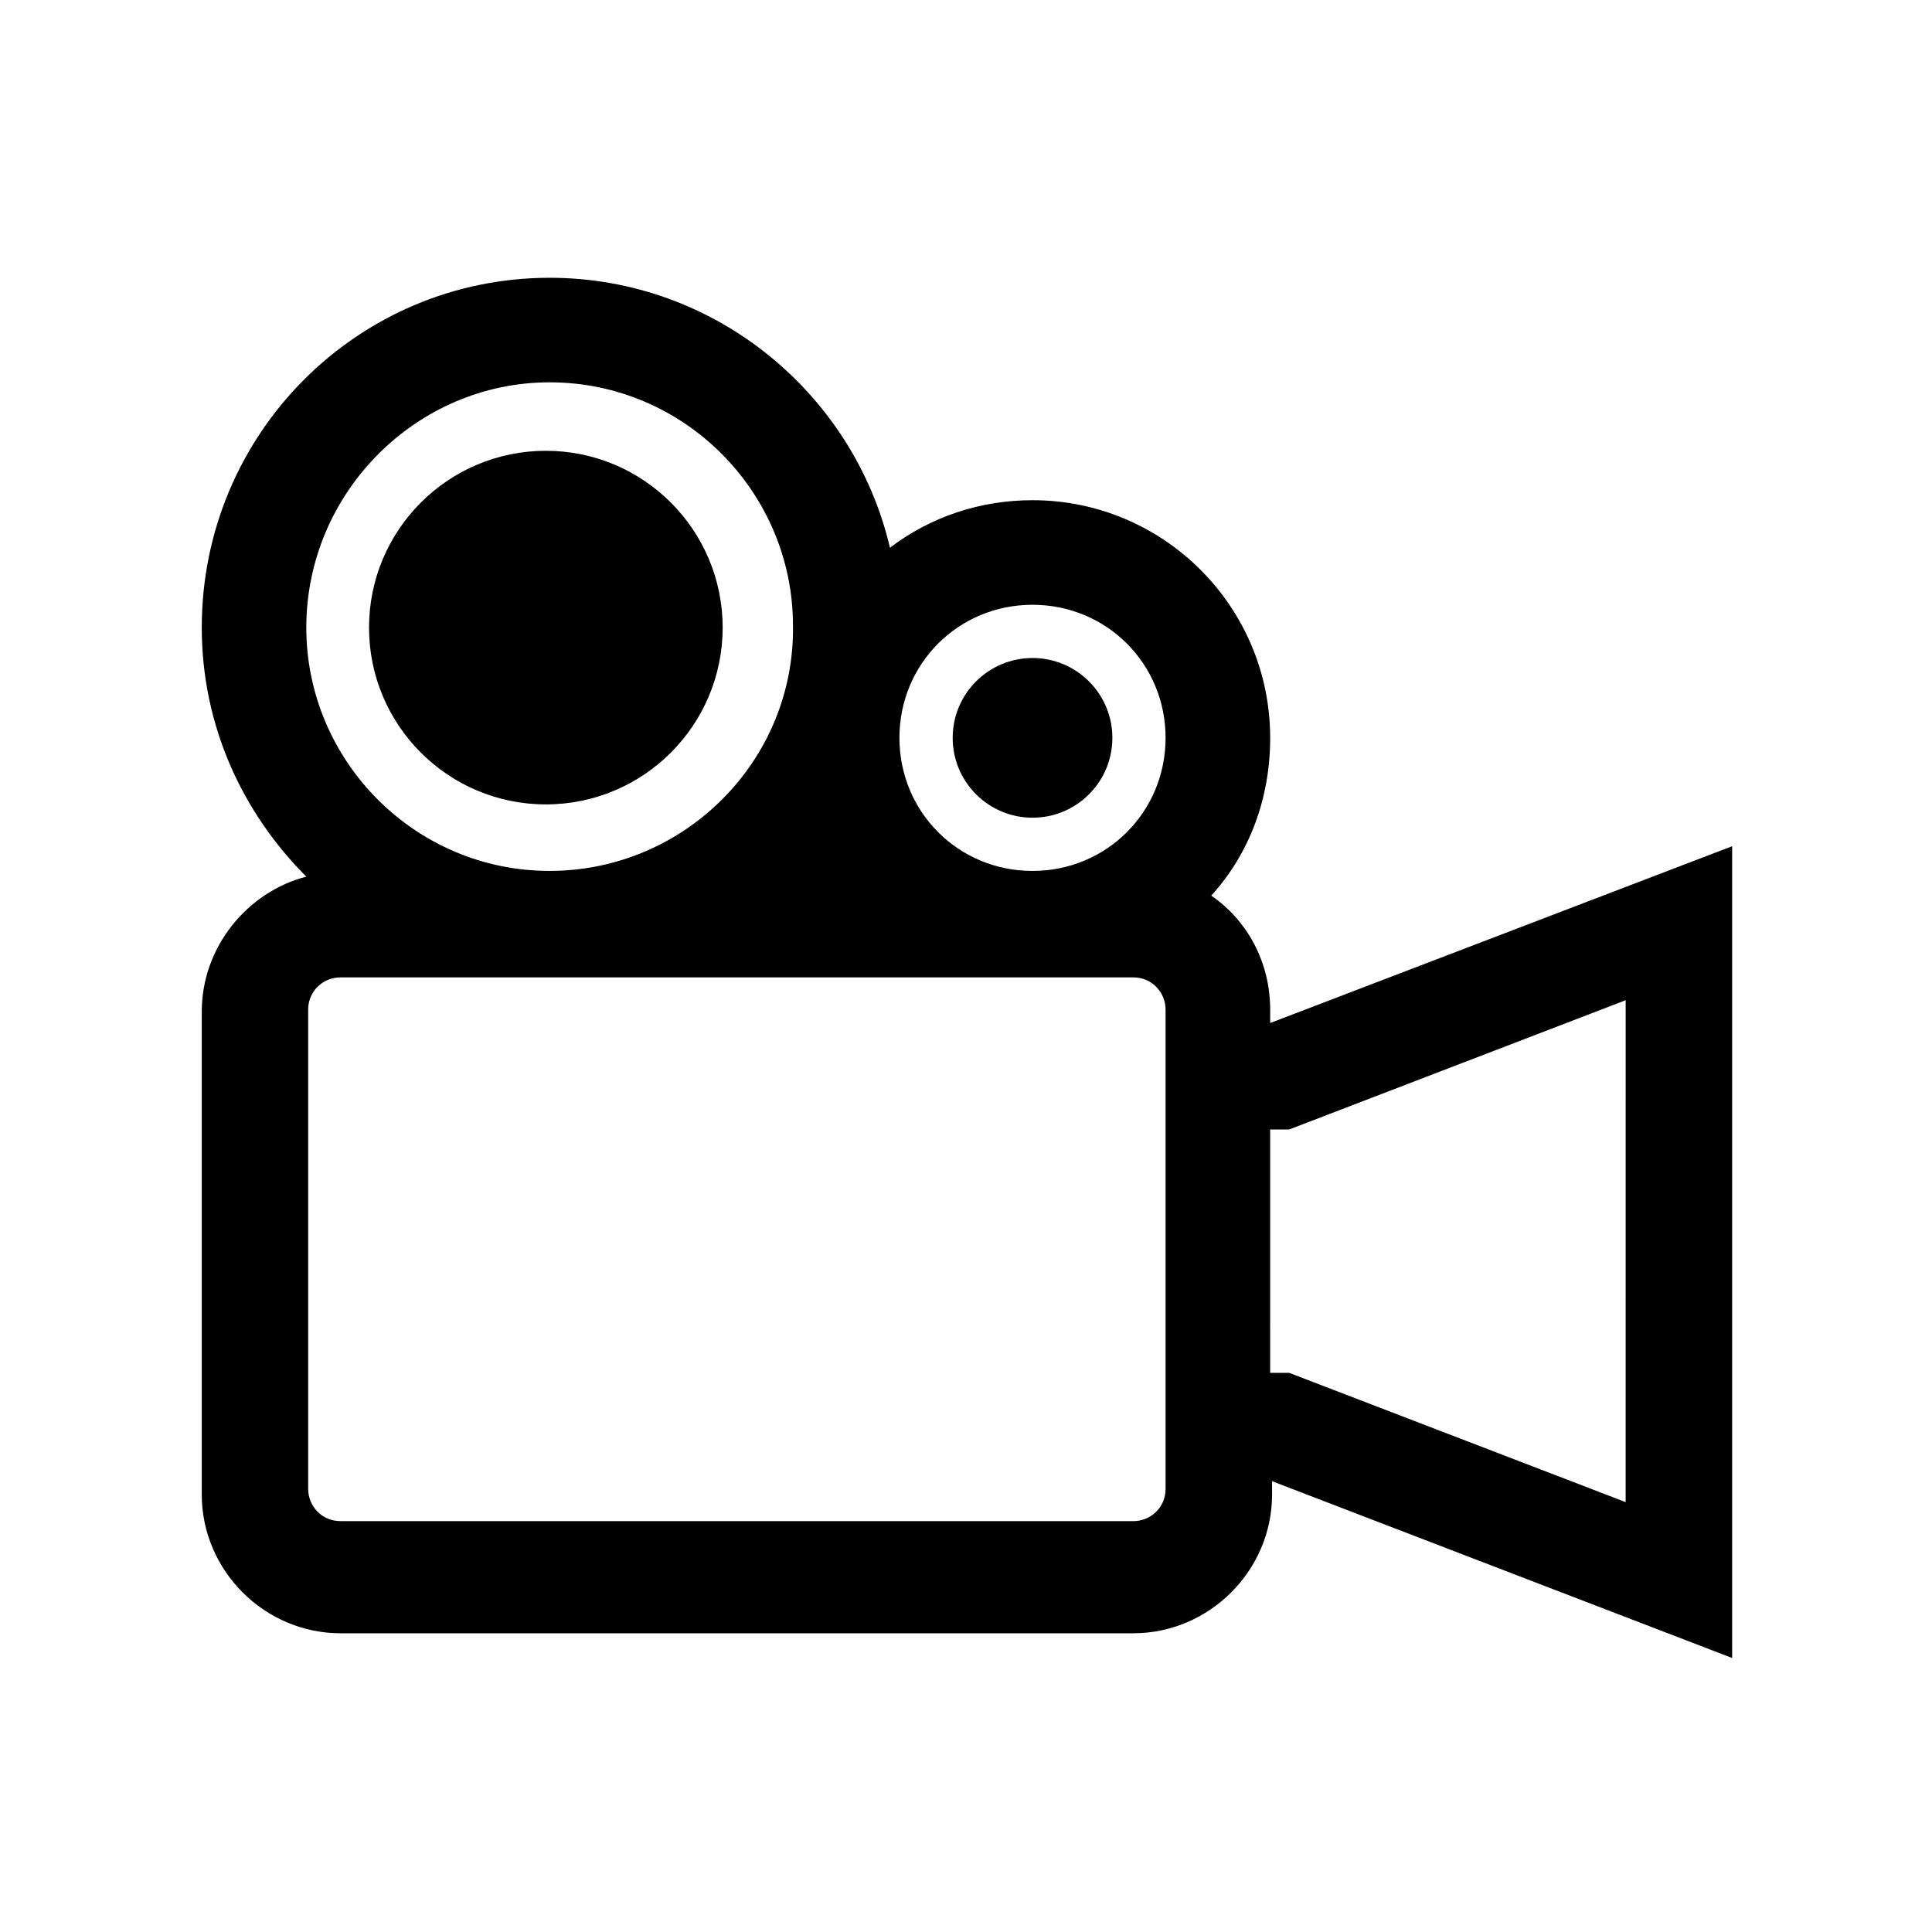 <?xml version="1.0" encoding="UTF-8"?>
<!-- Uploaded to: SVG Repo, www.svgrepo.com, Generator: SVG Repo Mixer Tools -->
<svg fill="#000000" width="800px" height="800px" version="1.1" viewBox="144 144 512 512" xmlns="http://www.w3.org/2000/svg">
 <g>
  <path d="m480.61 415.11v-3.527c0-12.594-6.047-23.68-15.617-30.23 10.078-11.082 15.617-25.695 15.617-41.816 0-34.762-28.215-62.977-62.977-62.977-14.105 0-27.207 4.535-37.785 12.594-9.574-40.809-46.352-71.539-90.184-71.539-50.883 0.004-92.195 41.316-92.195 92.703 0 25.695 10.578 48.871 27.711 66-15.617 4.031-27.711 18.641-27.711 35.77v127.97c0 20.152 16.625 36.777 36.777 36.777h210.09c20.152 0 36.777-16.625 36.777-36.777v-3.527l121.92 46.855v-215.13zm-190.95-169.79c35.77 0 64.488 29.223 64.488 64.488 0.504 35.77-28.719 64.992-64.488 64.992-35.77 0-64.488-29.223-64.488-64.488 0-35.77 29.223-64.992 64.488-64.992zm163.23 169.79v123.44c0 5.039-4.031 8.566-8.566 8.566l-210.09-0.008c-5.039 0-8.566-4.031-8.566-8.566v-126.96c0-5.039 4.031-8.566 8.566-8.566h210.09c5.039 0 8.566 4.031 8.566 8.566zm-35.266-40.305c-19.648 0-35.266-15.617-35.266-35.266 0-19.648 15.617-35.266 35.266-35.266 19.648 0 35.266 15.617 35.266 35.266 0 19.648-15.617 35.266-35.266 35.266zm157.19 167.27-89.176-34.262h-5.039l0.004-64.488h5.039l89.176-34.258z"/>
  <path d="m335.51 310.32c0 25.879-20.977 46.855-46.855 46.855-25.875 0-46.855-20.977-46.855-46.855 0-25.875 20.98-46.855 46.855-46.855 25.879 0 46.855 20.98 46.855 46.855"/>
  <path d="m438.79 339.54c0 11.684-9.477 21.16-21.16 21.16-11.688 0-21.16-9.477-21.16-21.16 0-11.688 9.473-21.16 21.16-21.16 11.684 0 21.16 9.473 21.16 21.16"/>
 </g>
</svg>